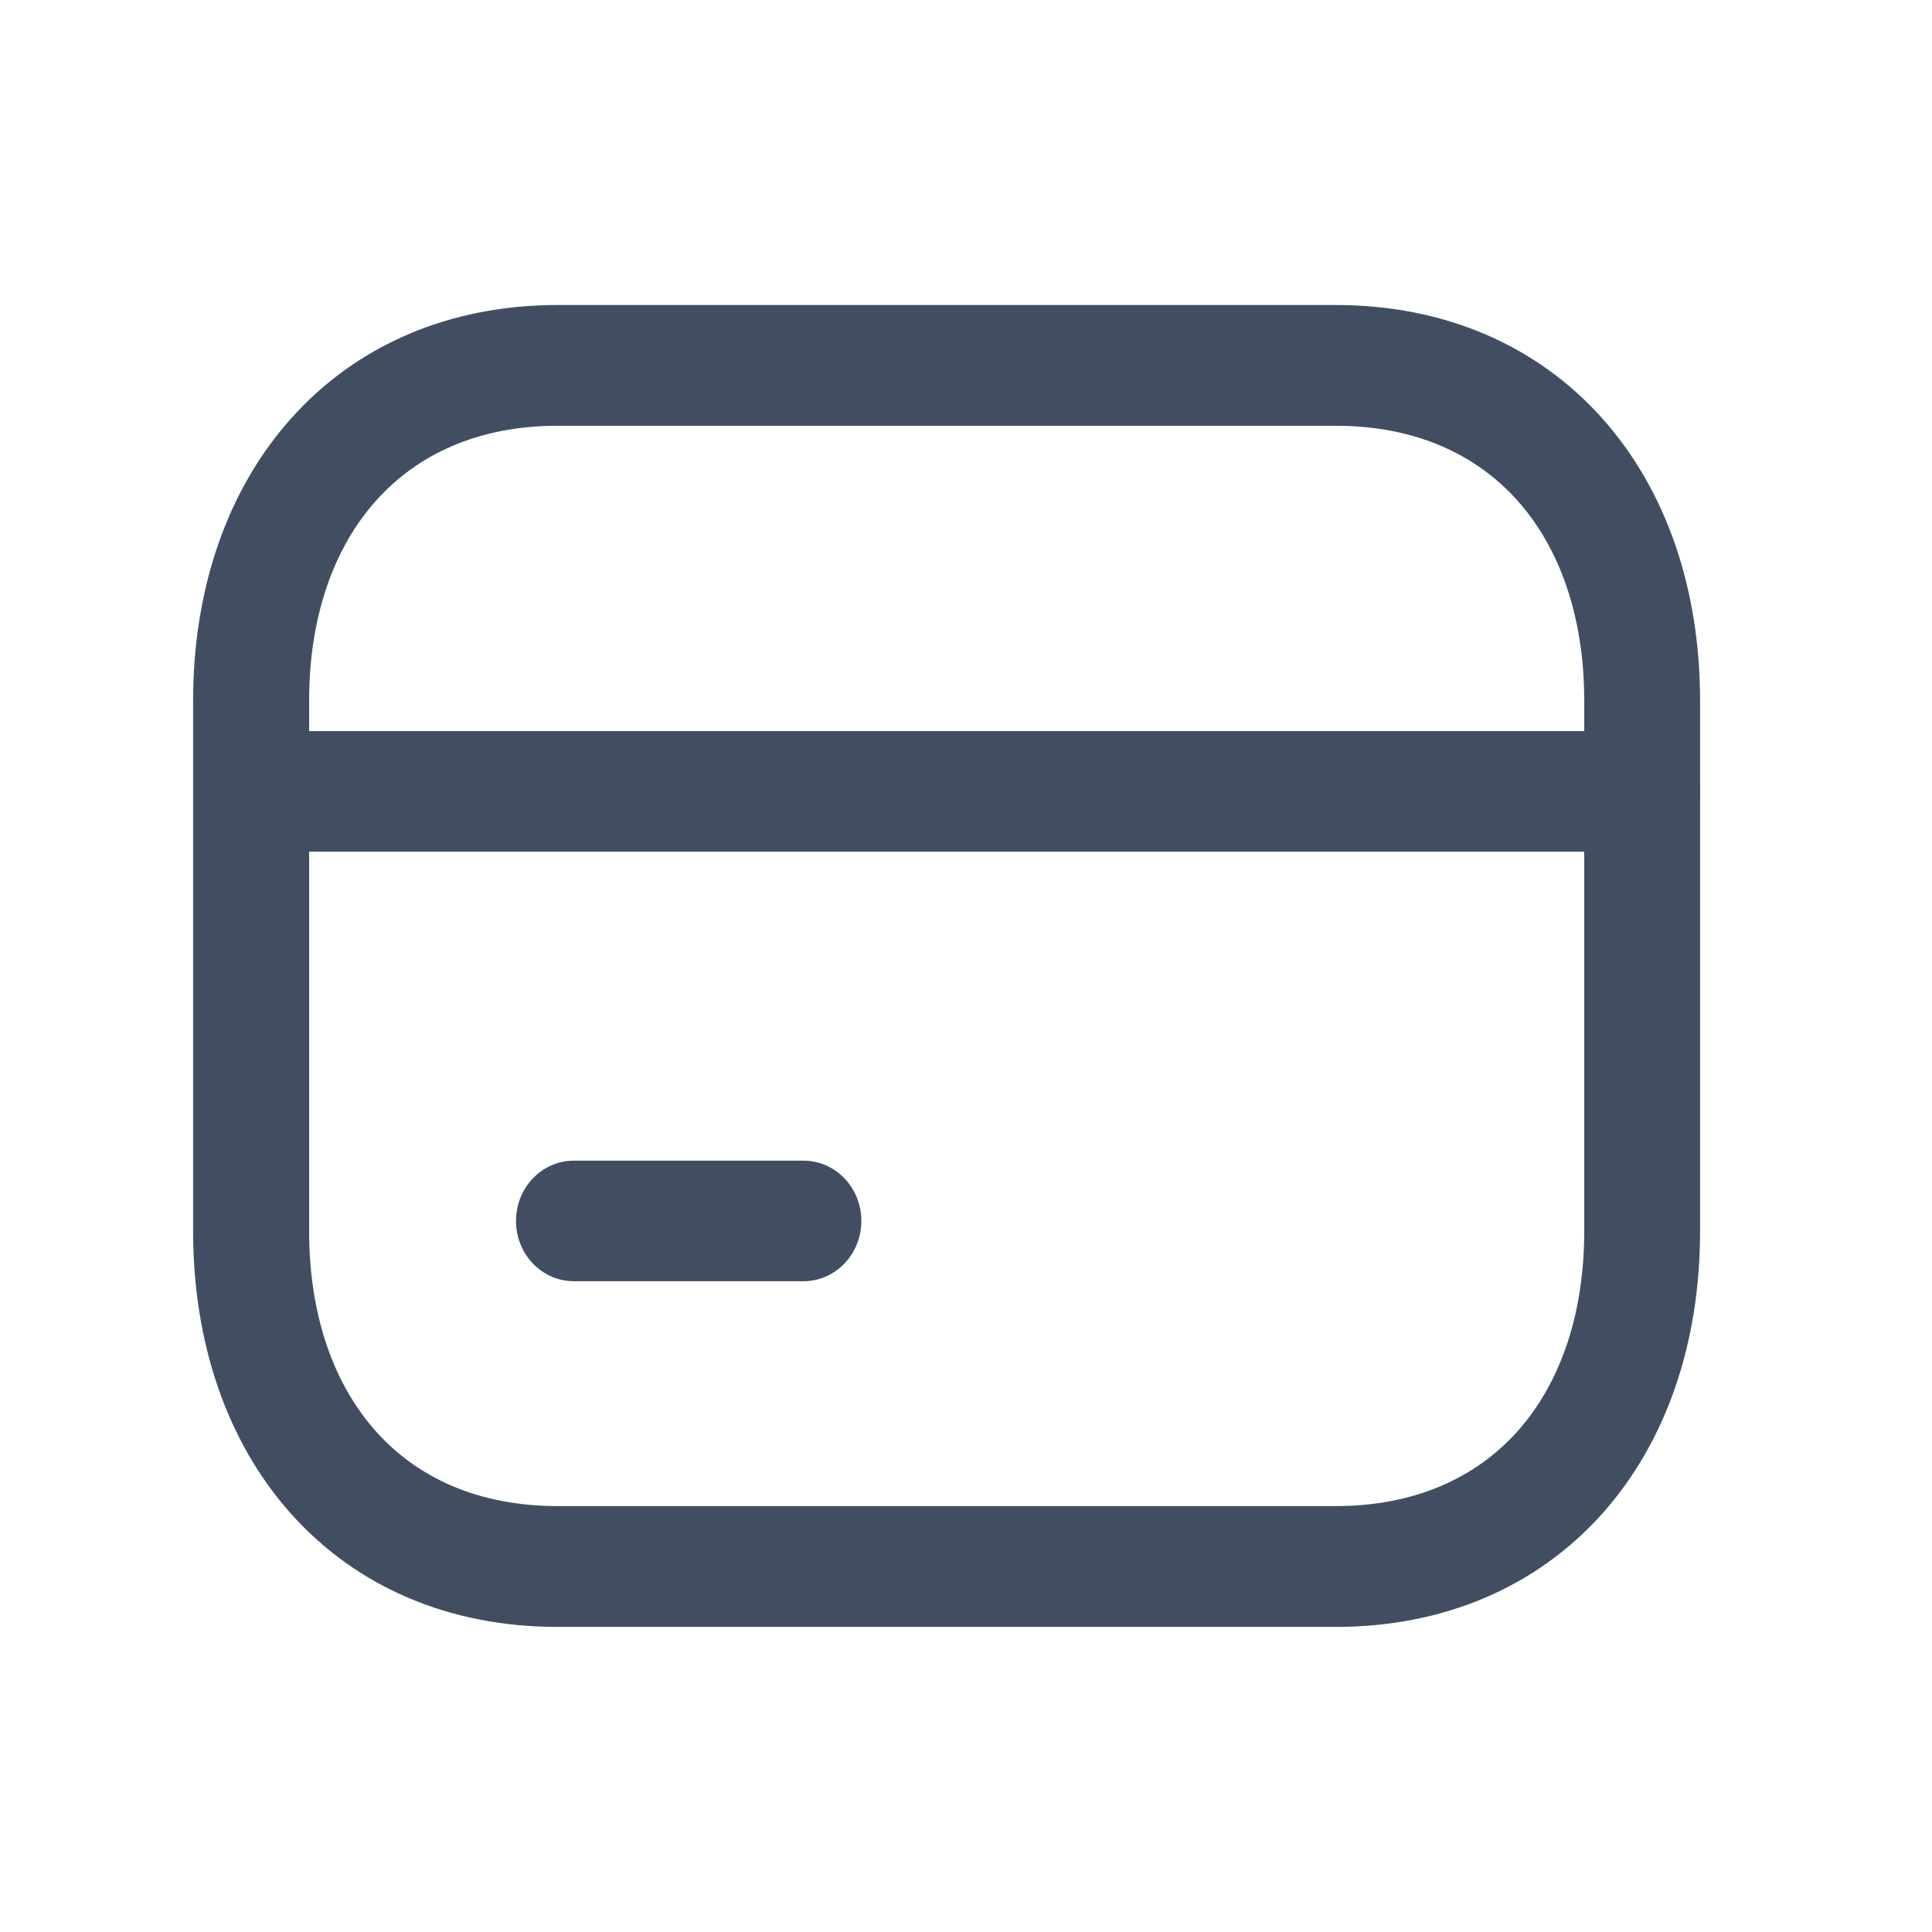 <svg fill="none" height="24" viewBox="0 0 24 24" width="24" xmlns="http://www.w3.org/2000/svg"><g clip-rule="evenodd" fill="#414e62" fill-rule="evenodd"><path d="m3.619 5.195c.809-.904 1.959-1.406 3.306-1.406h9.668c1.351 0 2.501.502 3.31 1.407.803.899 1.216 2.134 1.216 3.51v6.588c0 1.376-.413 2.611-1.216 3.51-.809.905-1.96 1.406-3.311 1.406h-9.667c-1.351 0-2.501-.501-3.31-1.406-.803-.899-1.216-2.134-1.216-3.51v-6.588c0-1.376.415-2.612 1.219-3.51zm1.053 1.023c-.514.575-.832 1.422-.832 2.487v6.588c0 1.066.317 1.914.83 2.488.507.568 1.26.928 2.256.928h9.667c.996 0 1.749-.361 2.257-.928.513-.574.83-1.421.83-2.488v-6.588c0-1.066-.317-1.913-.83-2.487-.508-.568-1.261-.929-2.256-.929h-9.668c-.991 0-1.744.36-2.253.929z"/><path d="m2.4 9.831c0-.414.322-.749.72-.749h17.28c.398 0 .72.335.72.749 0 .414-.322.749-.72.749h-17.28c-.398 0-.72-.335-.72-.749z"/><path d="m6.41 15.167c0-.414.322-.749.72-.749h2.85c.398 0 .72.335.72.749s-.322.749-.72.749h-2.85c-.398 0-.72-.335-.72-.749z"/></g></svg>